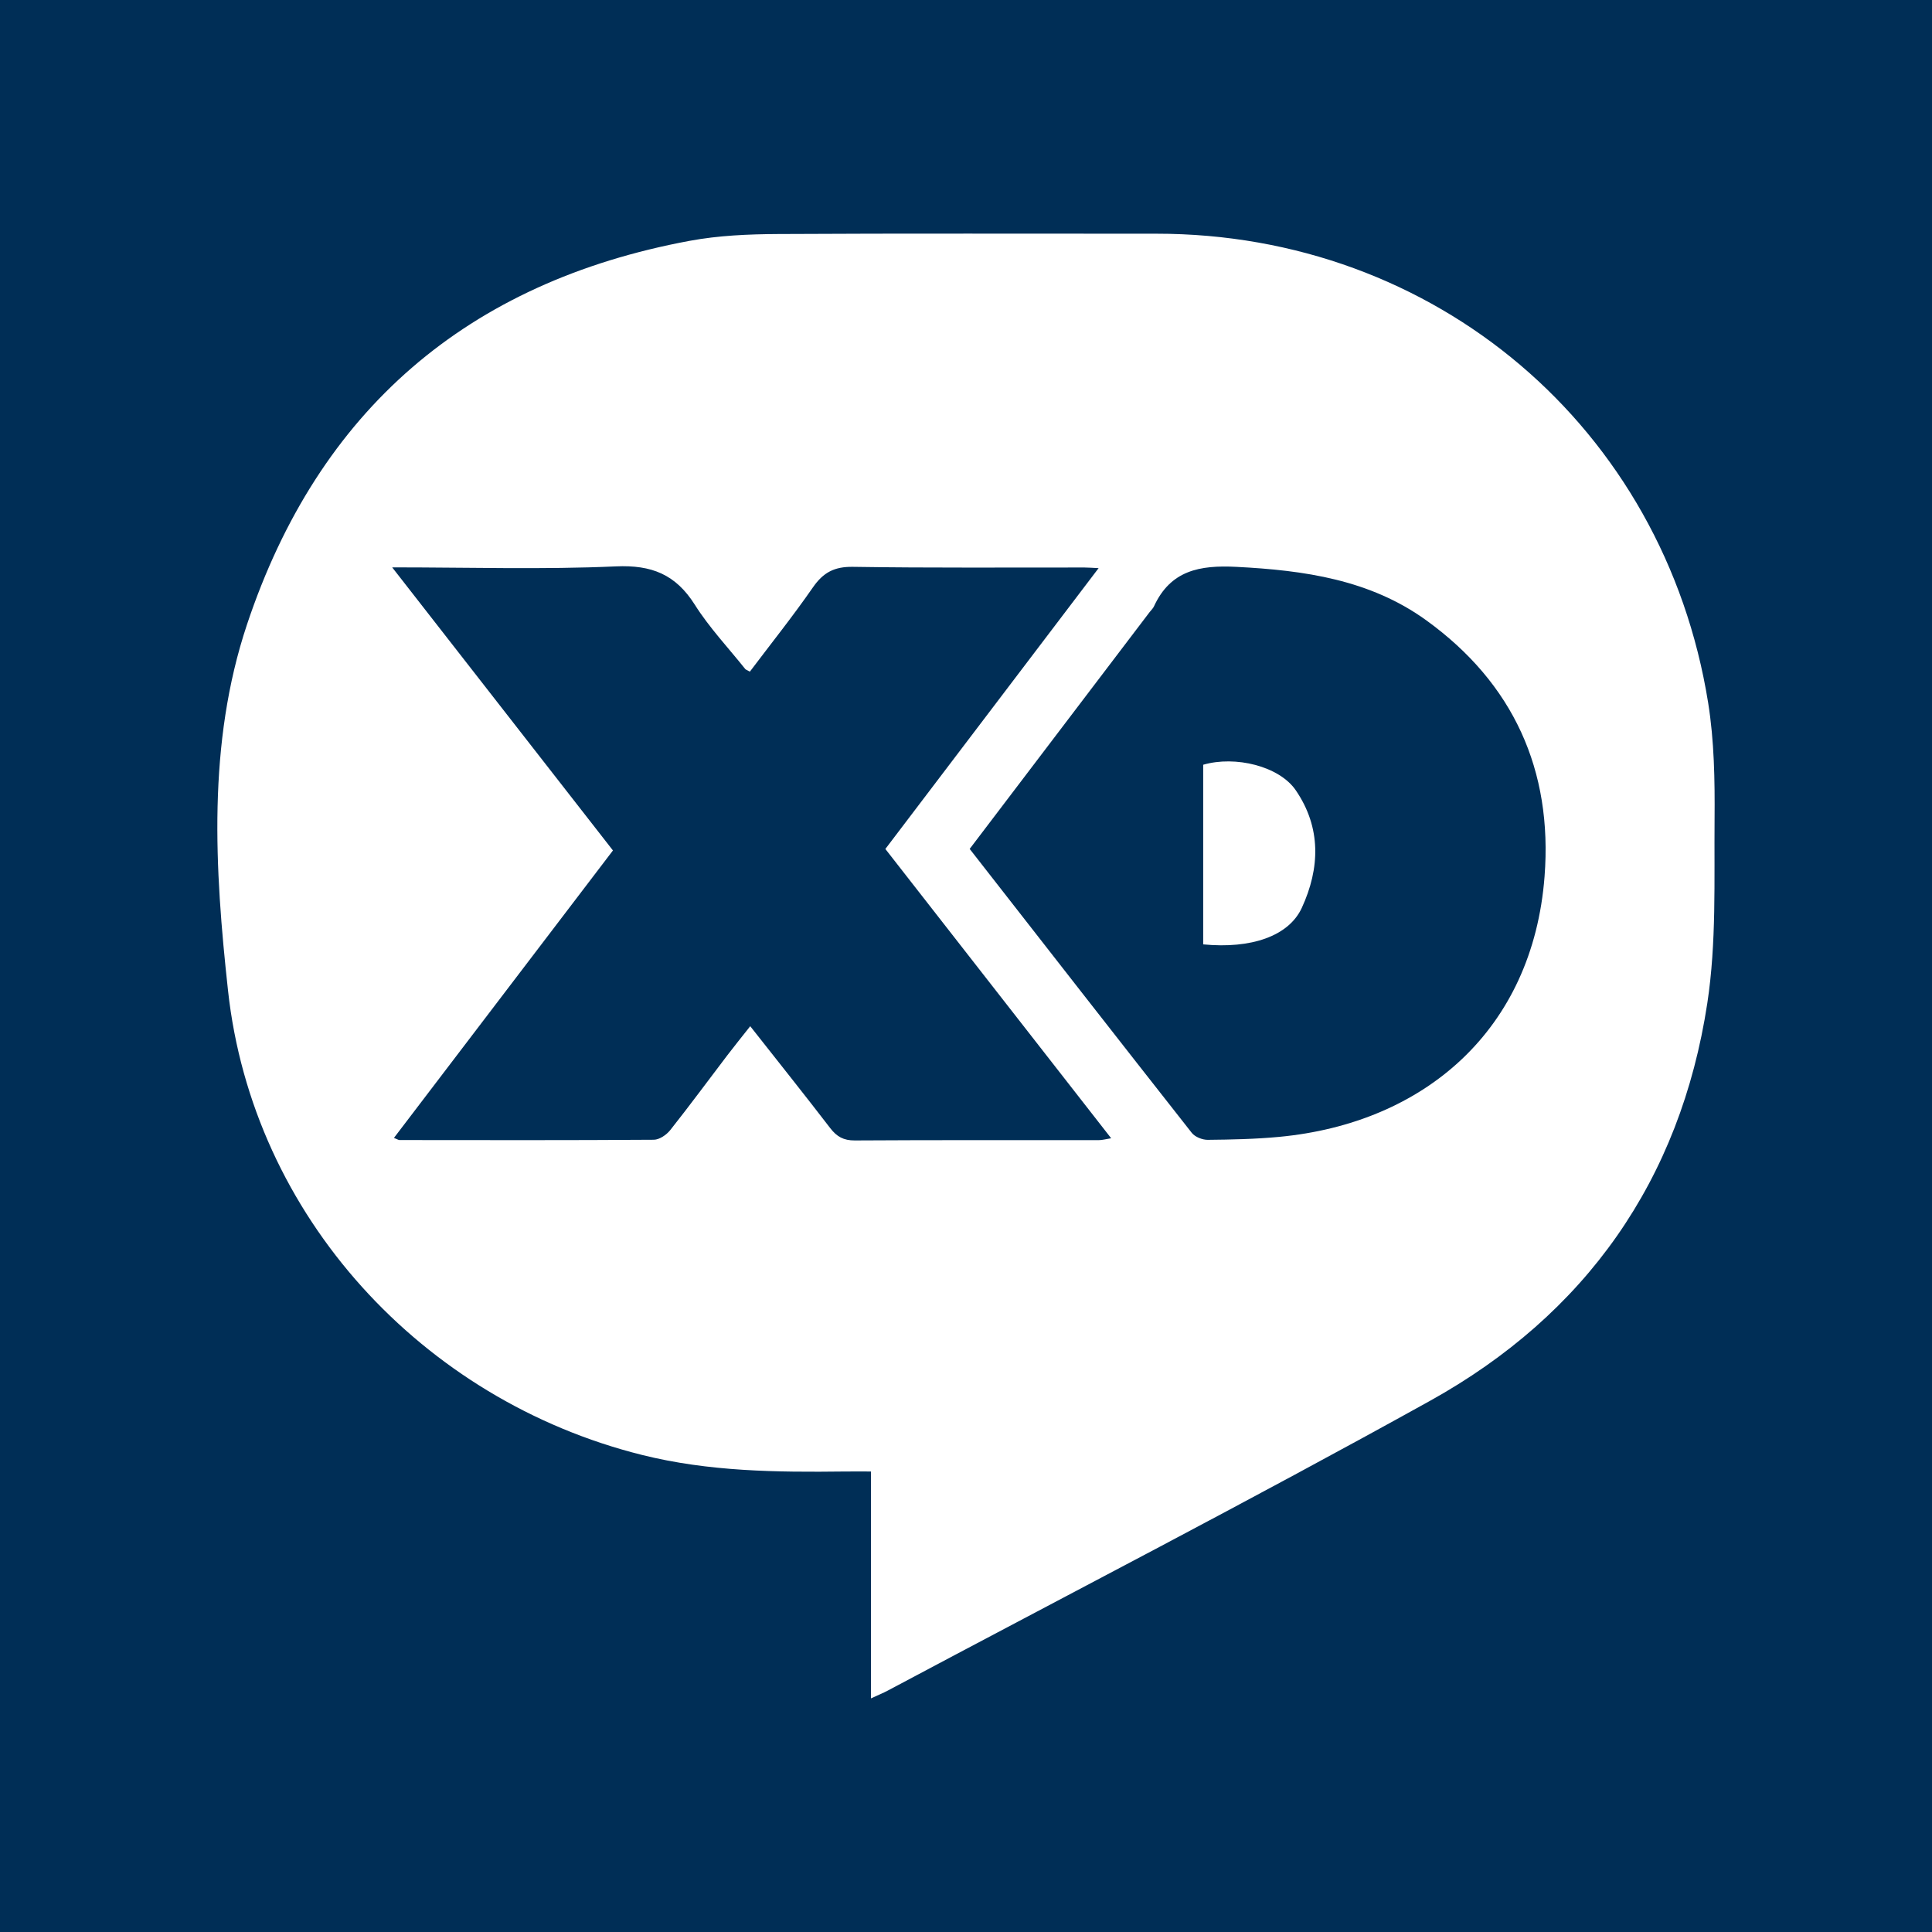 <?xml version="1.0" encoding="utf-8"?>
<!-- Generator: Adobe Illustrator 17.0.0, SVG Export Plug-In . SVG Version: 6.00 Build 0)  -->
<!DOCTYPE svg PUBLIC "-//W3C//DTD SVG 1.1//EN" "http://www.w3.org/Graphics/SVG/1.1/DTD/svg11.dtd">
<svg version="1.1" id="Layer_1" xmlns="http://www.w3.org/2000/svg" xmlns:xlink="http://www.w3.org/1999/xlink" x="0px" y="0px"
	 width="200px" height="200px" viewBox="0 0 200 200" enable-background="new 0 0 200 200" xml:space="preserve">
<rect fill="#002E56" width="200" height="200"/>
<g>
	<path fill="#FFFFFF" d="M90.162,175.816c0-7.953,0-15.578,0-23.487c-0.984,0-1.858-0.009-2.732,0.001
		c-7.039,0.086-14.053,0.01-20.956-1.712c-22.773-5.68-40.323-24.749-42.869-48.071c-1.377-12.613-2.16-25.544,1.967-37.909
		C32.973,42.463,48.39,29.204,71.396,24.93c2.991-0.556,6.094-0.687,9.146-0.704c13.05-0.074,26.1-0.027,39.15-0.033
		c28.858-0.015,52.565,20.057,57.135,48.557c0.633,3.948,0.698,8.022,0.665,12.034c-0.052,6.36,0.201,12.811-0.751,19.06
		c-2.792,18.326-12.582,32.225-28.729,41.183c-18.542,10.288-37.393,20.017-56.113,29.984
		C91.439,175.258,90.949,175.454,90.162,175.816z M40.599,58.734c7.78,9.977,15.298,19.618,22.853,29.306
		c-7.605,9.981-15.114,19.838-22.671,29.756c0.362,0.143,0.467,0.221,0.572,0.221c8.777,0.008,17.554,0.029,26.331-0.031
		c0.577-0.004,1.31-0.507,1.697-0.995c2.016-2.541,3.939-5.157,5.905-7.738c0.744-0.976,1.518-1.929,2.378-3.021
		c2.875,3.651,5.611,7.075,8.28,10.55c0.682,0.888,1.385,1.284,2.548,1.277c8.416-0.053,16.833-0.024,25.25-0.032
		c0.367,0,0.735-0.108,1.285-0.195c-7.863-10.074-15.583-19.964-23.375-29.947c7.345-9.673,14.633-19.27,22.075-29.071
		c-0.658-0.031-1.057-0.065-1.457-0.066c-7.994-0.009-15.99,0.055-23.982-0.069c-1.916-0.03-3.067,0.585-4.132,2.122
		c-2.074,2.992-4.353,5.841-6.53,8.727c-0.286-0.161-0.416-0.194-0.483-0.277c-1.762-2.206-3.724-4.287-5.223-6.66
		c-1.974-3.124-4.46-4.125-8.171-3.959C56.202,58.971,48.631,58.734,40.599,58.734z M100.381,87.879
		c7.727,9.899,15.336,19.664,22.991,29.393c0.334,0.425,1.096,0.728,1.655,0.723c2.461-0.023,4.931-0.076,7.38-0.306
		c15.071-1.415,26.257-11.085,27.484-26.941c0.853-11.022-3.237-20.025-12.246-26.536c-5.826-4.21-12.626-5.172-19.646-5.531
		c-3.807-0.195-6.826,0.357-8.547,4.1c-0.098,0.213-0.29,0.382-0.436,0.573C112.837,71.488,106.657,79.621,100.381,87.879z"/>
	<path fill="#FFFFFF" d="M124.555,97.762c0-6.279,0-12.448,0-18.596c3.328-0.968,7.877,0.151,9.581,2.64
		c2.647,3.866,2.518,8.071,0.626,12.175C133.414,96.905,129.522,98.243,124.555,97.762z"/>
</g>
</svg>
